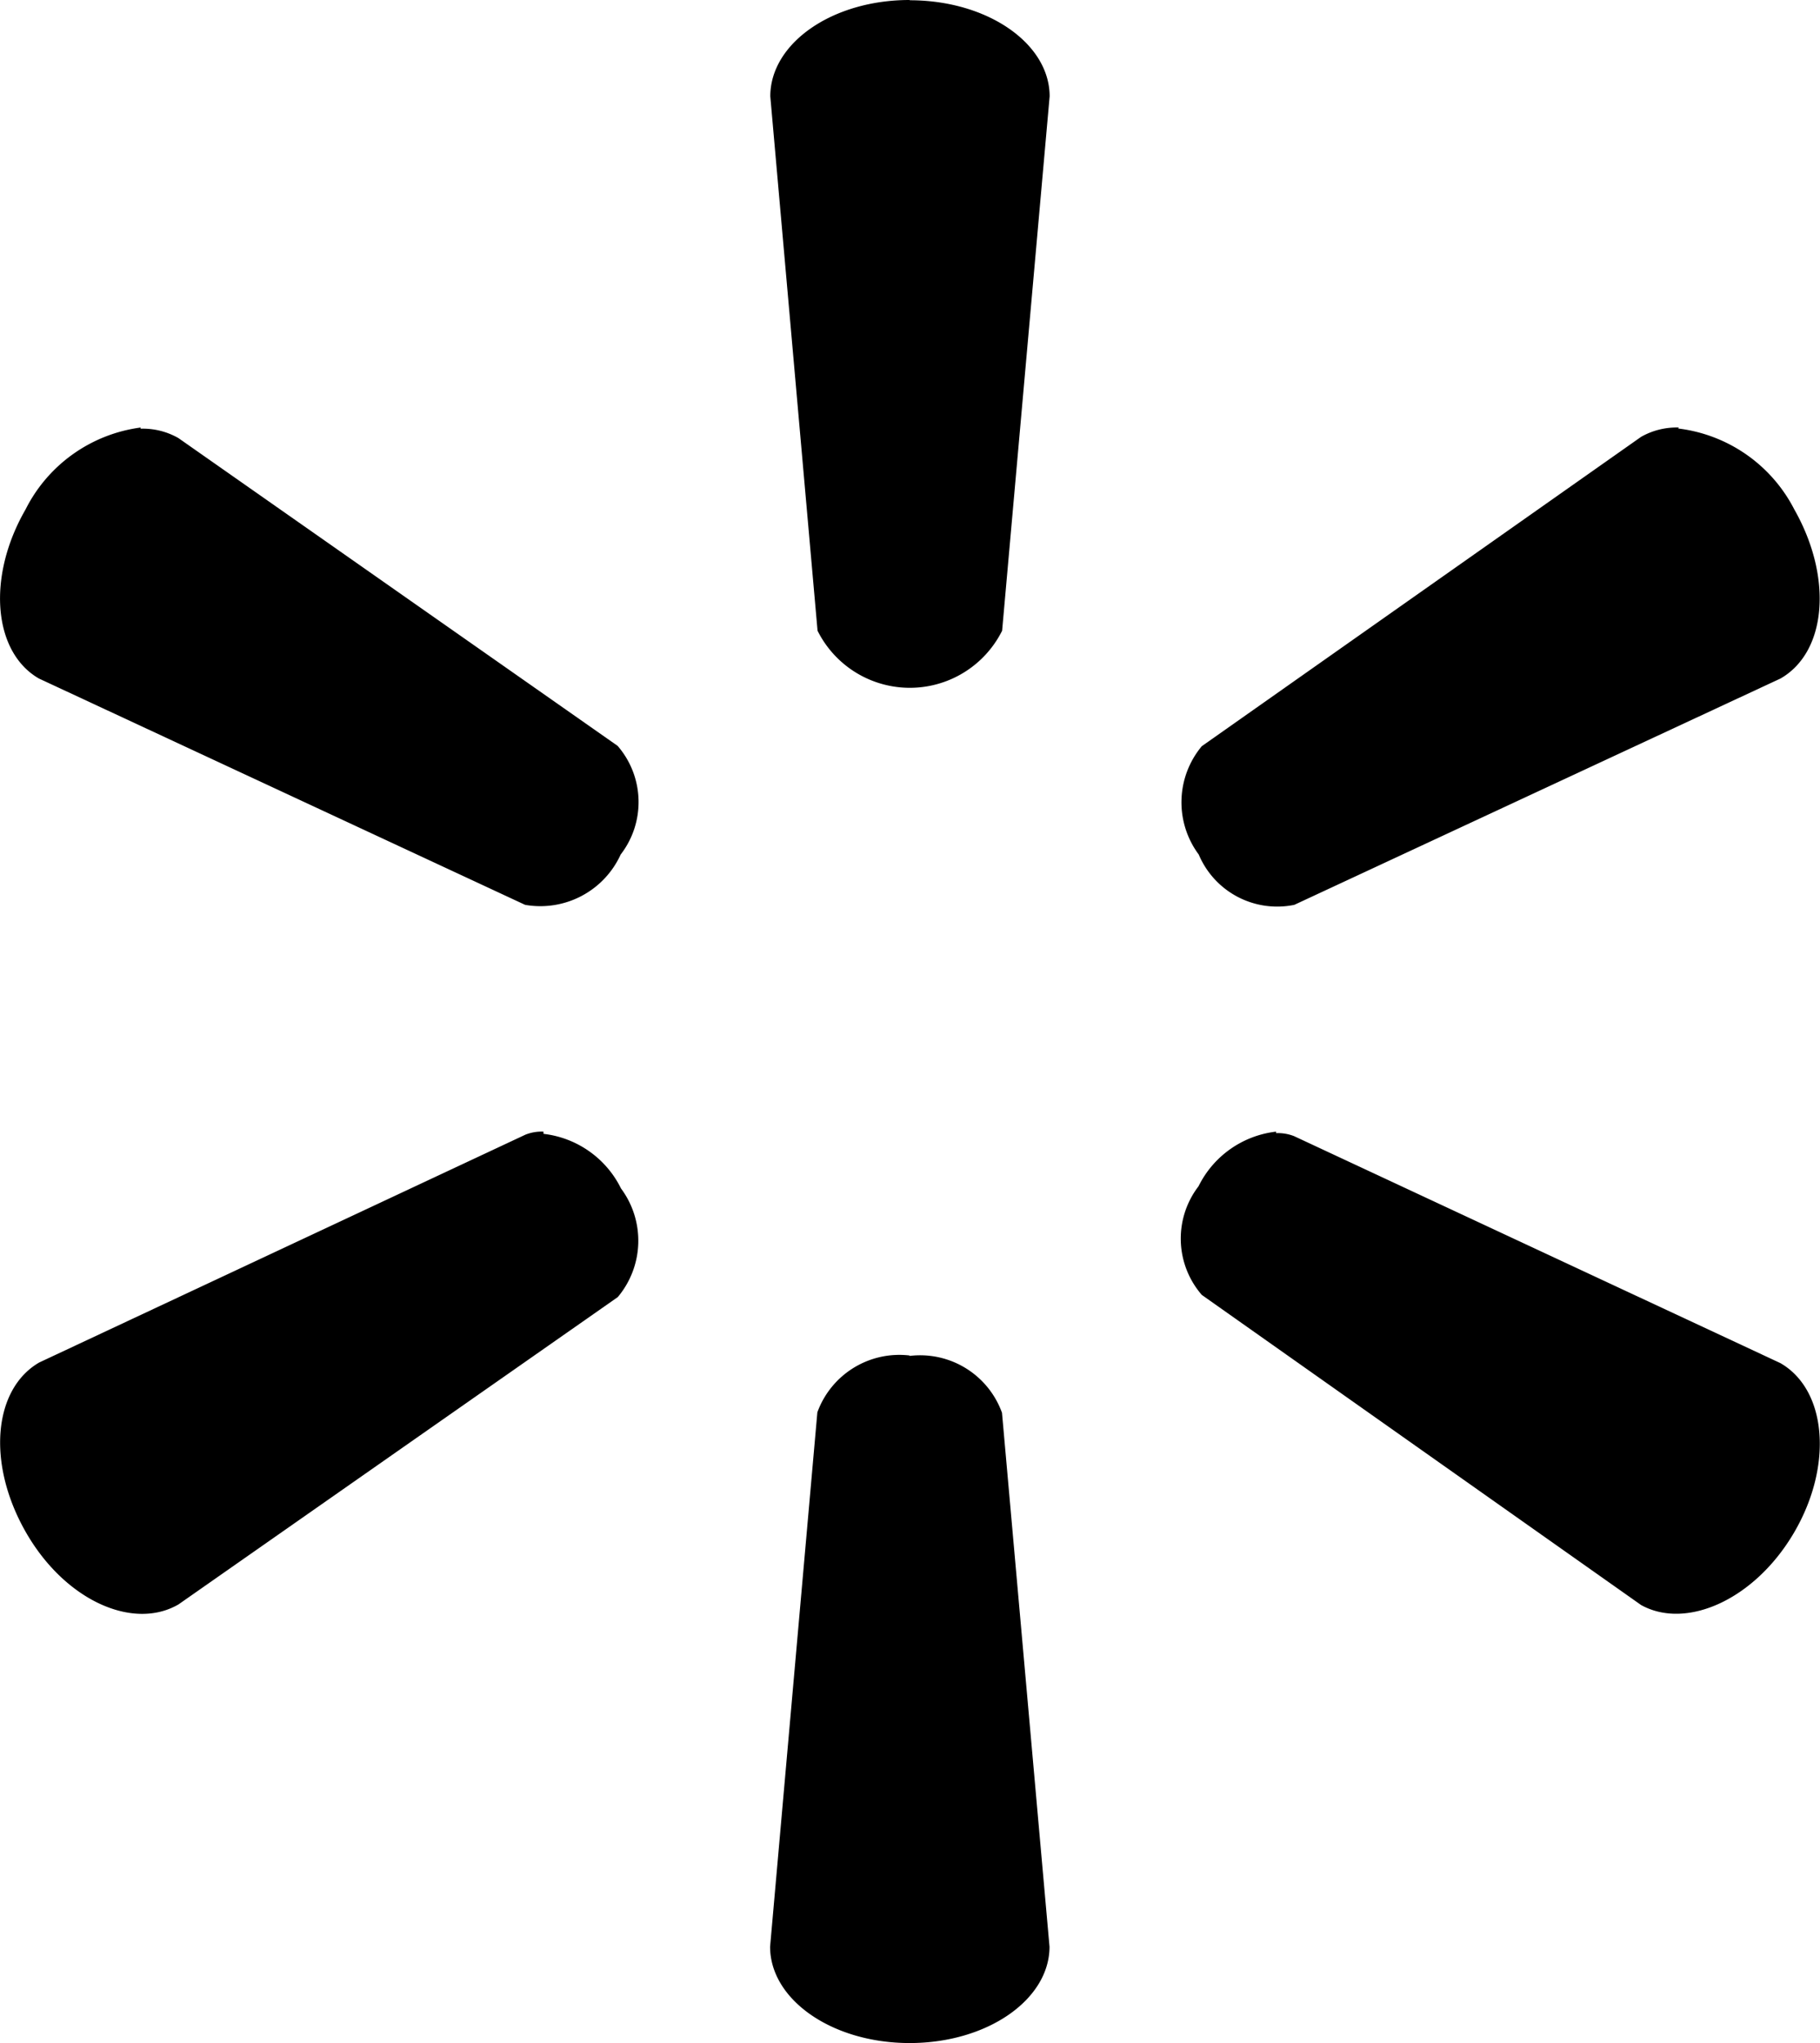 <?xml version="1.0" encoding="UTF-8"?>
<svg xmlns="http://www.w3.org/2000/svg" width="28.074" height="31.511" viewBox="0 0 28.074 31.511">
  <g id="Group_11018" data-name="Group 11018" transform="translate(-4548.257 8040.18)">
    <path id="Path_11602" data-name="Path 11602" d="M39.288,20.82c-1.2,0-2.149.671-2.149,1.486l.729,8.242a1.591,1.591,0,0,0,2.847,0l.733-8.242c0-.815-.958-1.482-2.157-1.482ZM27.427,27.414a2.327,2.327,0,0,0-1.776,1.264c-.6,1.04-.5,2.2.206,2.607l7.5,3.491A1.362,1.362,0,0,0,34.831,34h0a1.324,1.324,0,0,0-.047-1.676l-6.776-4.748a1.109,1.109,0,0,0-.582-.144Zm23.726,0a1.109,1.109,0,0,0-.582.144l-6.776,4.771A1.35,1.35,0,0,0,43.748,34h0a1.313,1.313,0,0,0,1.474.776l7.5-3.491c.71-.407.811-1.552.213-2.607a2.327,2.327,0,0,0-1.792-1.249ZM33.64,38.274a.671.671,0,0,0-.279.047l-7.5,3.514c-.706.411-.811,1.552-.209,2.61s1.656,1.528,2.358,1.121l6.776-4.74a1.351,1.351,0,0,0,.05-1.676h0a1.528,1.528,0,0,0-1.195-.842Zm11.3,0a1.528,1.528,0,0,0-1.195.842h0a1.325,1.325,0,0,0,.05,1.676l6.776,4.783c.7.388,1.757-.085,2.362-1.121s.5-2.2-.213-2.61l-7.5-3.5a.683.683,0,0,0-.279-.047Zm-5.655,3.452a1.346,1.346,0,0,0-1.42.877l-.729,8.242c0,.815.954,1.486,2.153,1.486s2.157-.671,2.157-1.486l-.733-8.235a1.342,1.342,0,0,0-1.424-.877Z" transform="translate(4523 -8061)"></path>
  </g>
</svg>
